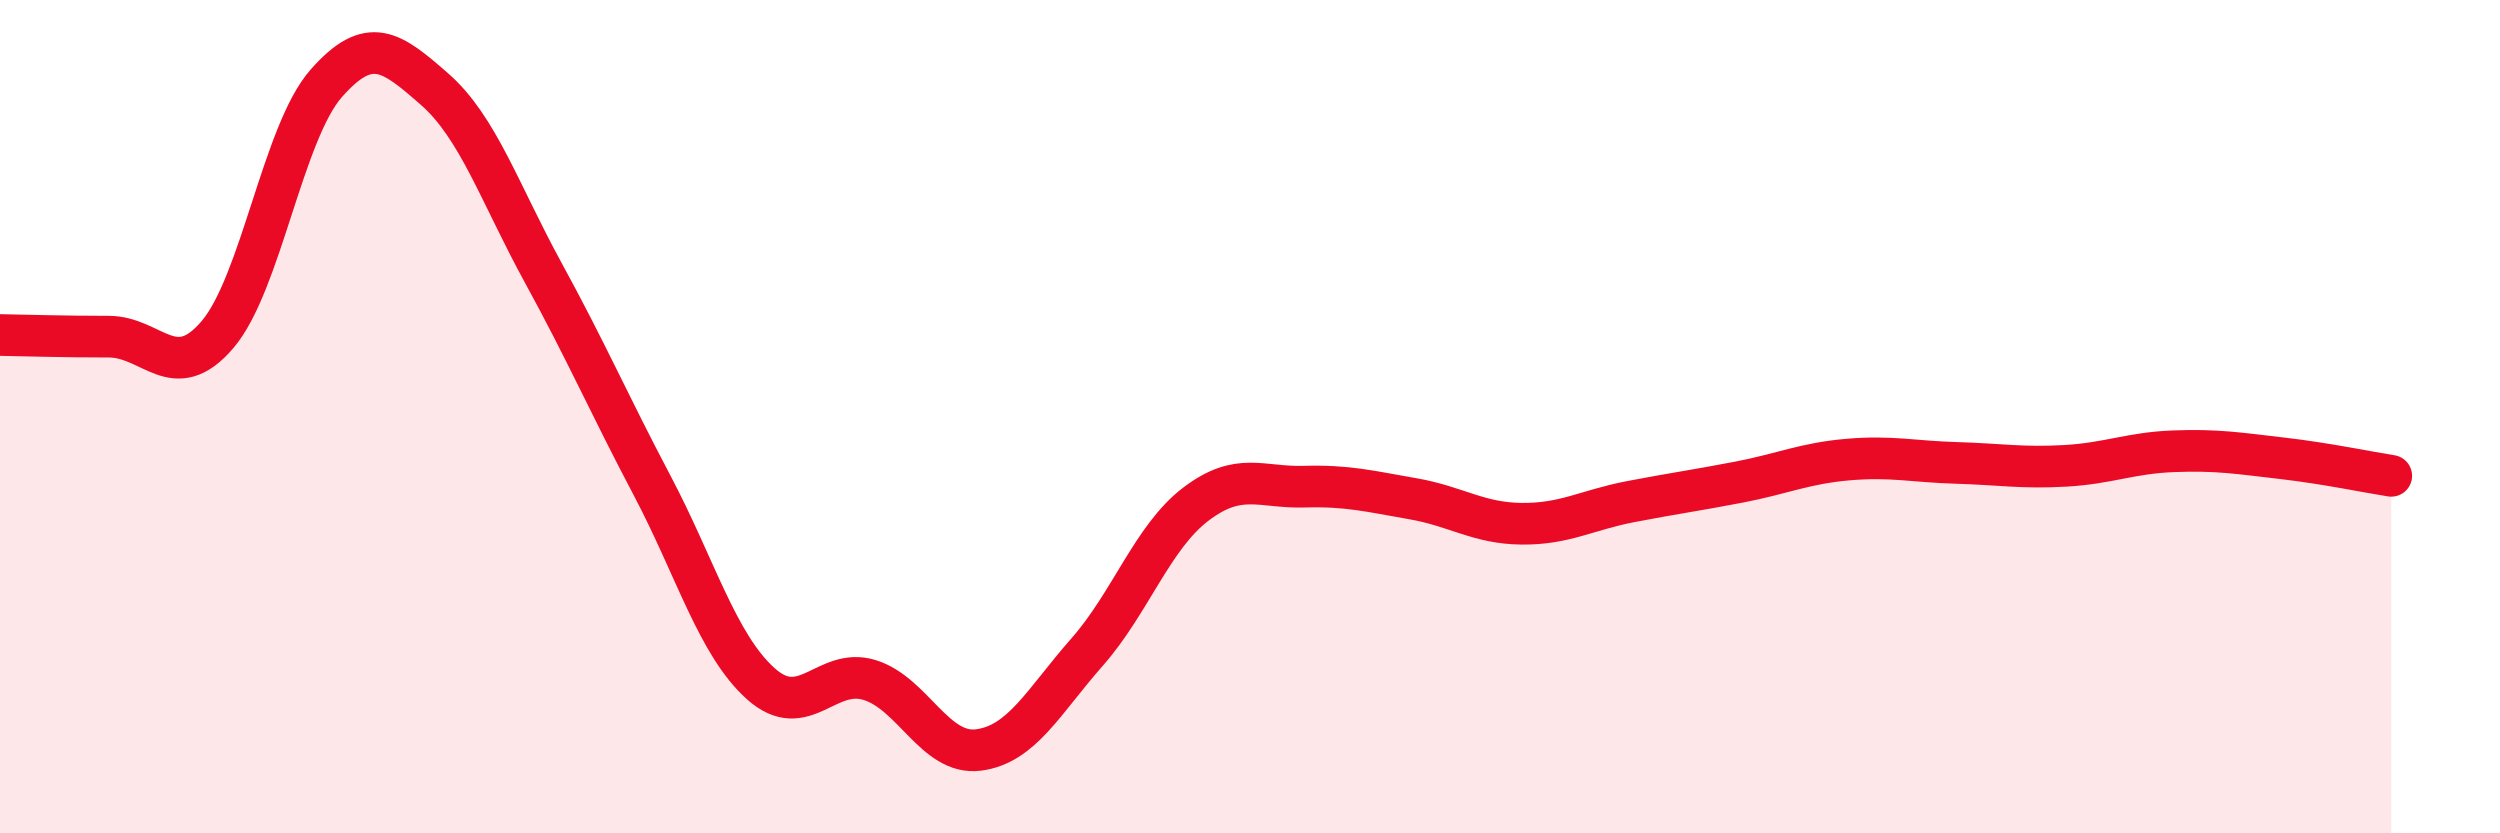 
    <svg width="60" height="20" viewBox="0 0 60 20" xmlns="http://www.w3.org/2000/svg">
      <path
        d="M 0,8.04 C 0.52,8.05 1.57,8.08 2.61,8.08 C 3.65,8.08 4.18,9.25 5.22,8.03 C 6.26,6.81 6.79,3.18 7.83,2 C 8.87,0.82 9.39,1.23 10.43,2.14 C 11.47,3.05 12,4.65 13.04,6.55 C 14.08,8.45 14.61,9.68 15.65,11.65 C 16.69,13.62 17.22,15.48 18.26,16.41 C 19.3,17.34 19.83,16 20.87,16.32 C 21.91,16.64 22.44,18.13 23.48,18 C 24.52,17.87 25.05,16.83 26.09,15.65 C 27.13,14.47 27.66,12.89 28.7,12.1 C 29.74,11.31 30.26,11.71 31.3,11.68 C 32.34,11.65 32.87,11.79 33.91,11.97 C 34.95,12.15 35.48,12.56 36.52,12.57 C 37.56,12.58 38.09,12.24 39.13,12.04 C 40.17,11.84 40.7,11.77 41.74,11.57 C 42.78,11.37 43.31,11.12 44.35,11.03 C 45.39,10.94 45.92,11.08 46.96,11.11 C 48,11.14 48.53,11.24 49.57,11.18 C 50.61,11.12 51.13,10.87 52.17,10.83 C 53.21,10.79 53.74,10.88 54.78,11 C 55.82,11.12 56.87,11.34 57.39,11.42L57.39 20L0 20Z"
        fill="#EB0A25"
        opacity="0.1"
        stroke-linecap="round"
        stroke-linejoin="round"
      />
      <path
        d="M 0,8.04 C 0.52,8.05 1.57,8.08 2.61,8.08 C 3.65,8.08 4.18,9.25 5.22,8.03 C 6.26,6.81 6.79,3.18 7.83,2 C 8.87,0.82 9.39,1.23 10.43,2.14 C 11.47,3.05 12,4.65 13.04,6.55 C 14.08,8.45 14.61,9.68 15.65,11.65 C 16.69,13.62 17.22,15.48 18.26,16.41 C 19.3,17.34 19.83,16 20.87,16.32 C 21.91,16.64 22.44,18.13 23.48,18 C 24.52,17.87 25.05,16.83 26.09,15.65 C 27.13,14.47 27.66,12.89 28.7,12.1 C 29.74,11.31 30.26,11.71 31.3,11.68 C 32.34,11.65 32.87,11.79 33.91,11.97 C 34.95,12.15 35.48,12.56 36.52,12.57 C 37.56,12.58 38.09,12.24 39.13,12.04 C 40.17,11.84 40.7,11.77 41.74,11.57 C 42.78,11.37 43.31,11.12 44.35,11.03 C 45.39,10.94 45.92,11.08 46.96,11.11 C 48,11.14 48.53,11.24 49.57,11.18 C 50.61,11.12 51.13,10.87 52.17,10.83 C 53.21,10.79 53.74,10.88 54.78,11 C 55.82,11.12 56.87,11.34 57.39,11.42"
        stroke="#EB0A25"
        stroke-width="1"
        fill="none"
        stroke-linecap="round"
        stroke-linejoin="round"
      />
    </svg>
  